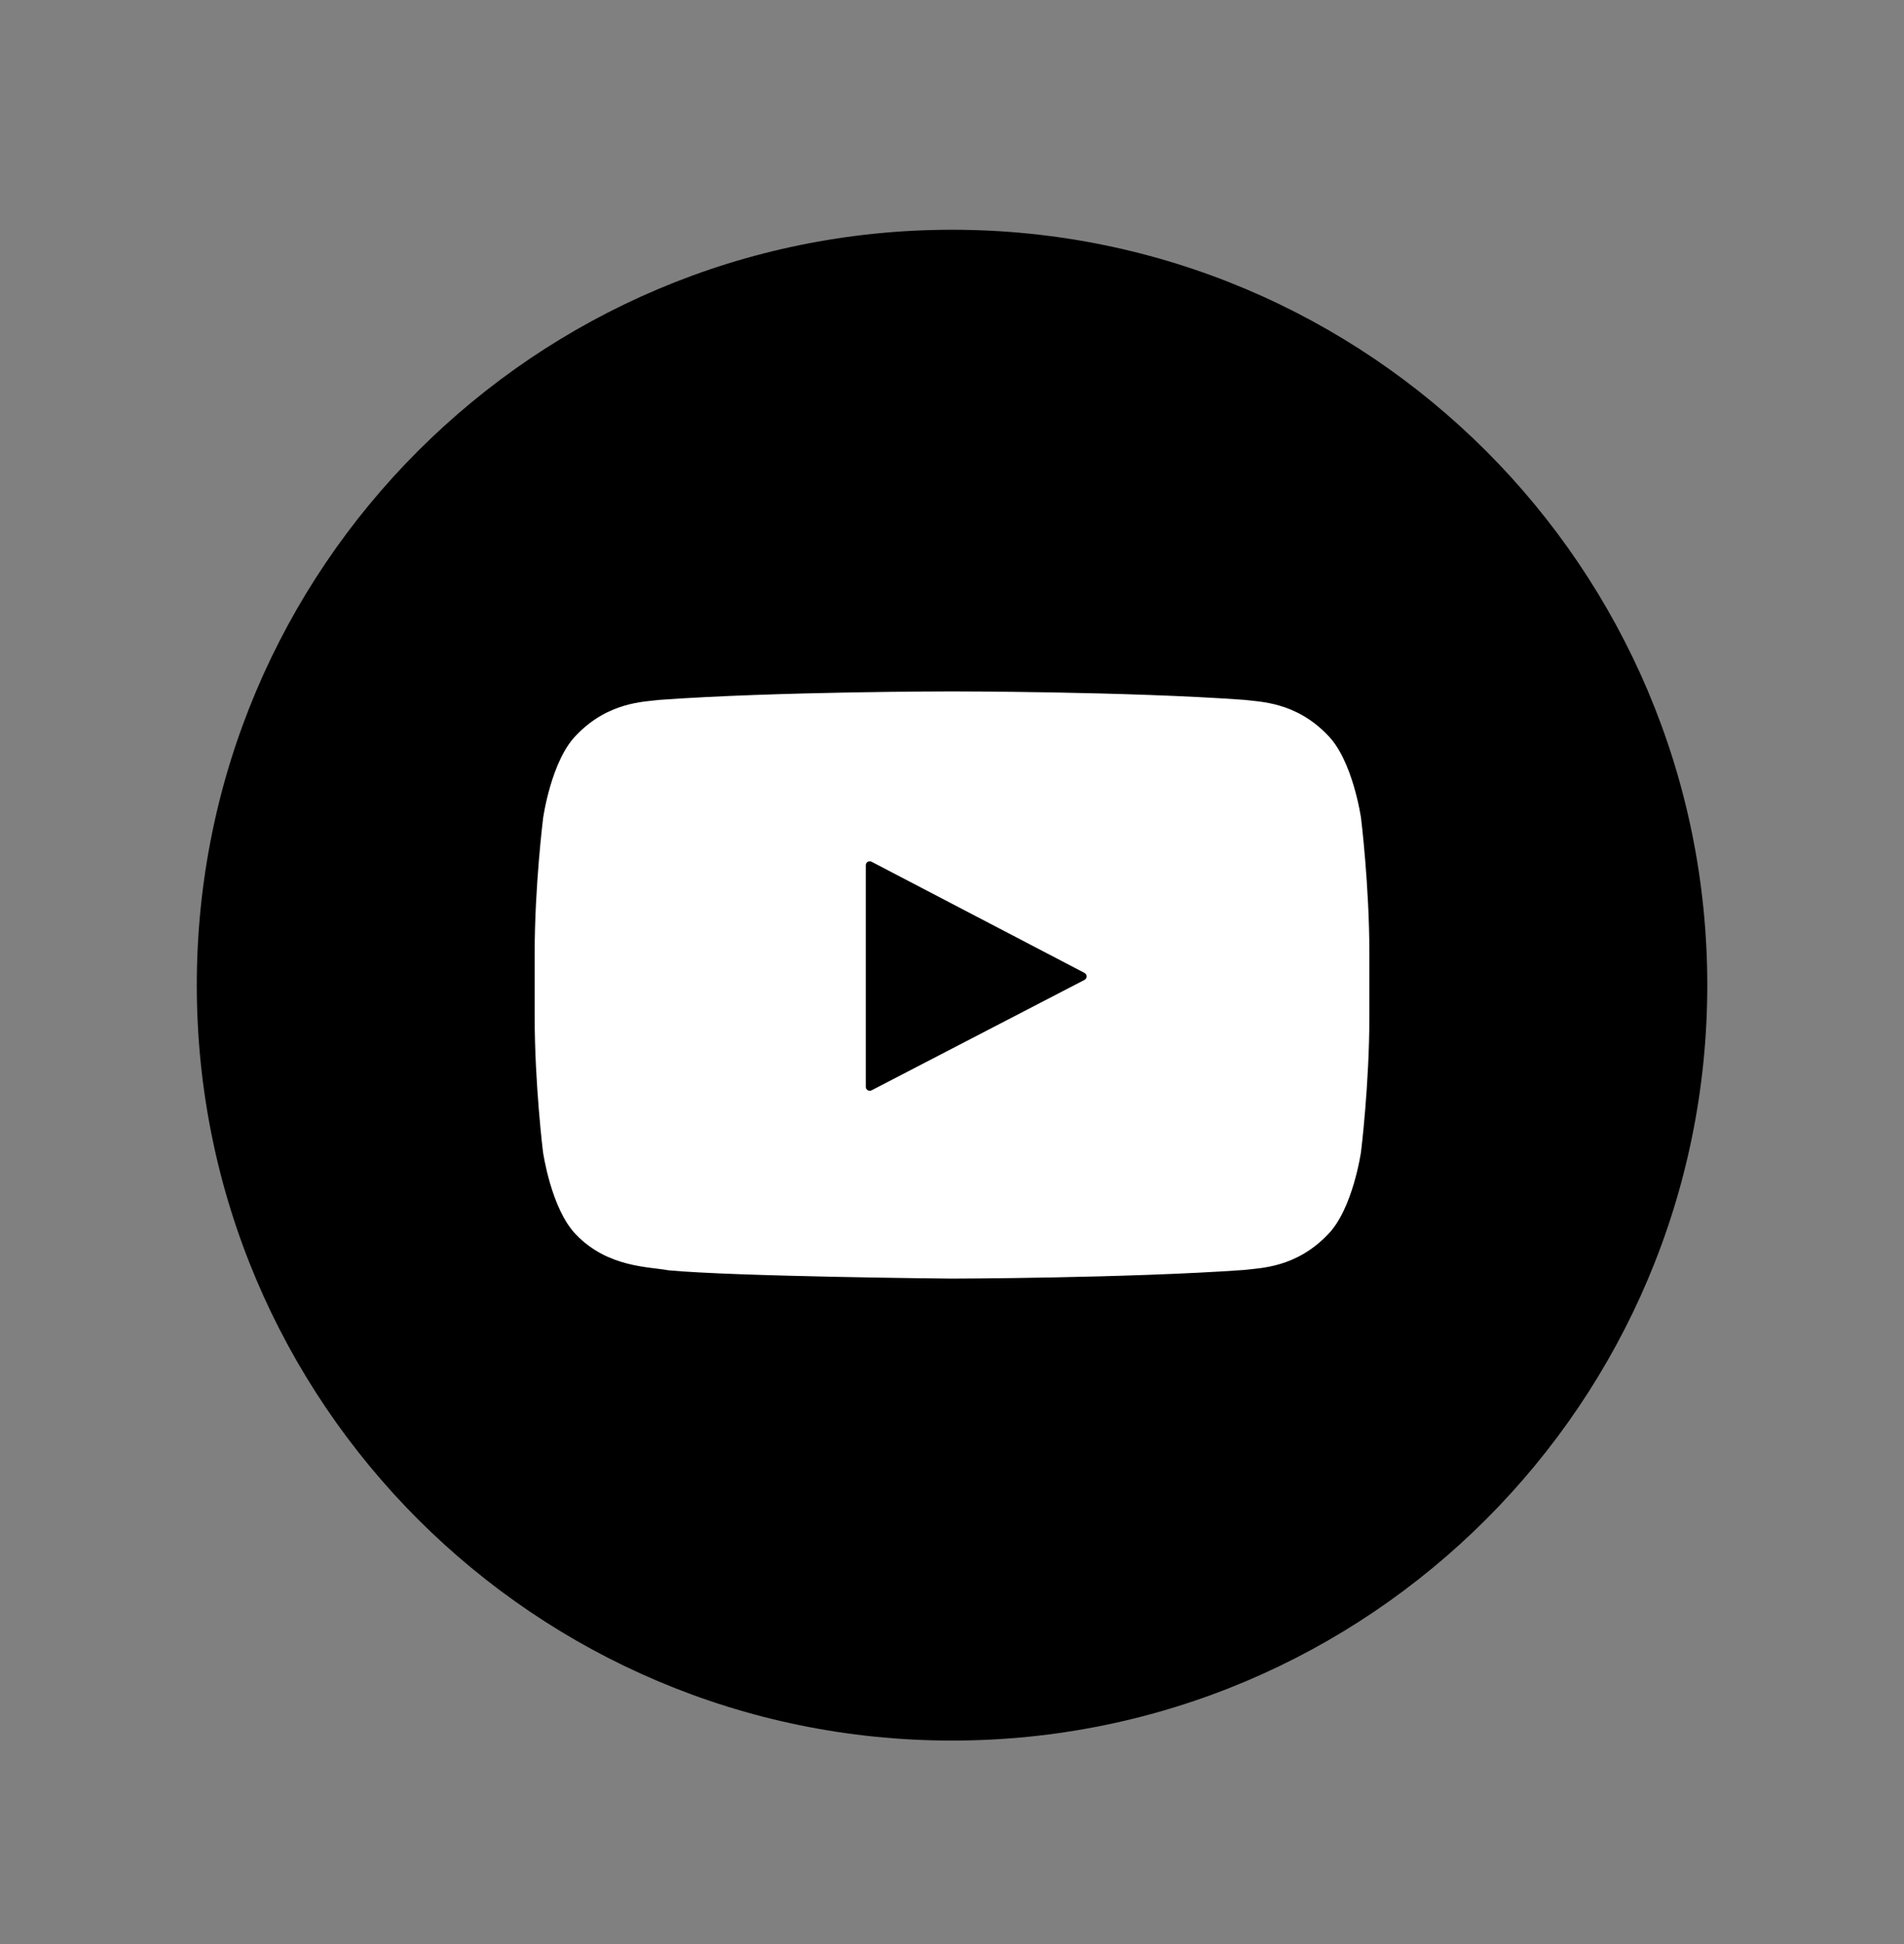 <svg width="48" height="49" viewBox="0 0 48 49" fill="none" xmlns="http://www.w3.org/2000/svg">
<rect x="0" y="0" width="48" height="49" fill="#808080" stroke="none"/>
<path d="M24.001 5.791C13.485 5.791 4.961 14.315 4.961 24.831C4.961 35.347 13.485 43.871 24.001 43.871C34.517 43.871 43.041 35.347 43.041 24.831C43.041 14.315 34.517 5.791 24.001 5.791Z" fill="black"/>
<path d="M34.312 20.62C34.312 20.62 34.106 19.169 33.473 18.532C32.672 17.694 31.776 17.69 31.365 17.64C28.422 17.427 24.004 17.427 24.004 17.427H23.996C23.996 17.427 19.578 17.427 16.635 17.64C16.224 17.69 15.328 17.694 14.527 18.532C13.894 19.169 13.692 20.62 13.692 20.62C13.692 20.62 13.479 22.326 13.479 24.027V25.622C13.479 27.323 13.688 29.029 13.688 29.029C13.688 29.029 13.894 30.48 14.522 31.117C15.324 31.955 16.376 31.926 16.845 32.017C18.53 32.177 24 32.227 24 32.227C24 32.227 28.422 32.218 31.365 32.009C31.776 31.959 32.672 31.955 33.473 31.117C34.106 30.48 34.312 29.029 34.312 29.029C34.312 29.029 34.522 27.327 34.522 25.622V24.027C34.522 22.326 34.312 20.62 34.312 20.62ZM21.972 27.482C21.905 27.516 21.826 27.468 21.826 27.393V21.808C21.826 21.733 21.905 21.685 21.972 21.72L27.34 24.522C27.411 24.559 27.411 24.662 27.339 24.699L21.972 27.482Z" fill="white"/>
</svg>

